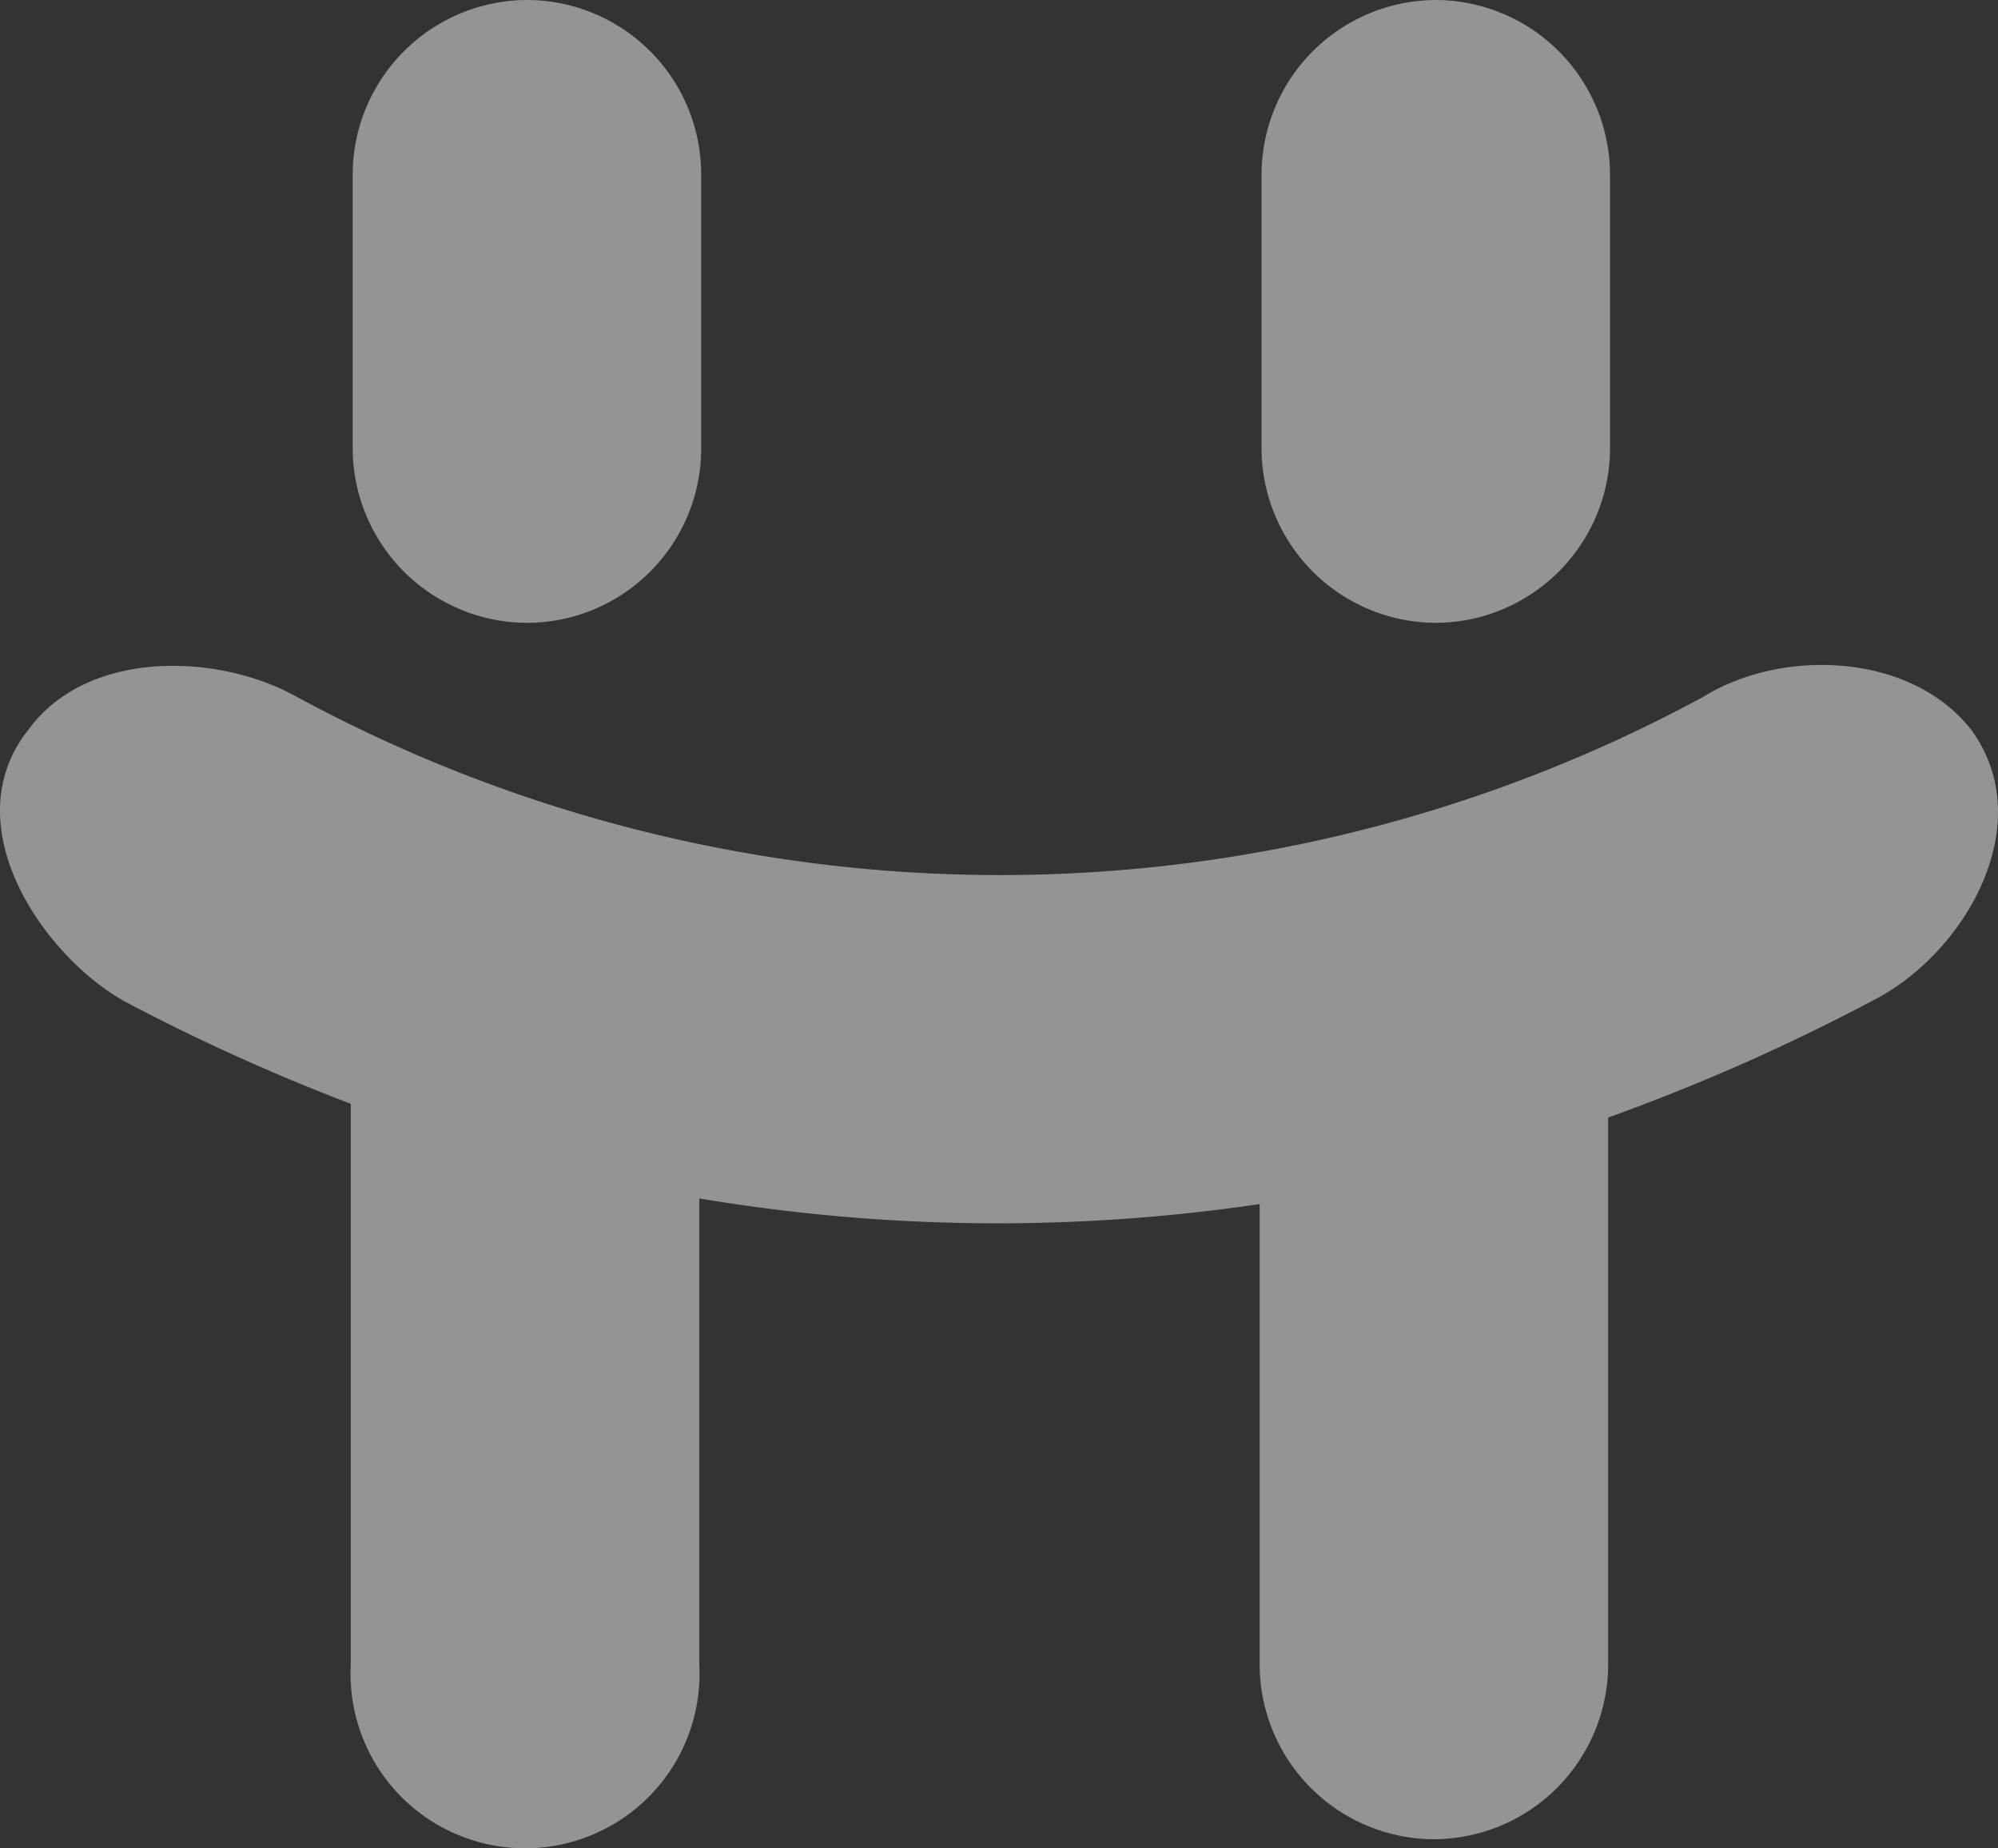 <svg id="Group_2" data-name="Group 2" xmlns="http://www.w3.org/2000/svg" width="467.281" height="432.216" viewBox="0 0 467.281 432.216">
  <rect x="0" y="0" width="467.281" height="432.216" fill="#333333" stroke="none"/>
  <g id="Group_2-2" data-name="Group 2" opacity="0.474">
    <path id="Path" d="M0,51.868V40.808A40.919,40.919,0,0,1,40.808,0h0a40.808,40.808,0,0,1,40.7,40.808v64.033a40.808,40.808,0,0,1-40.7,40.808h0A40.919,40.919,0,0,1,0,104.841V43.573" transform="translate(82.482 0)" fill="#fff"/>
    <path id="Path-2" data-name="Path" d="M81.506,104.841V40.808A40.919,40.919,0,0,0,40.808,0h0A40.919,40.919,0,0,0,0,40.808v64.033A40.919,40.919,0,0,0,40.808,145.65h0a40.919,40.919,0,0,0,40.7-40.808Z" transform="translate(295.04 0)" fill="#fff"/>
    <path id="Path-3" data-name="Path" d="M460.928,15.039h0C446.661-2.987,416.691-3.872,398.443,7.409a345.379,345.379,0,0,1-329.122,0C50.852-2.876,20.44-3.651,6.726,15.039h0c-17.695,22.118,2.986,52.531,22.118,63.48a474.44,474.44,0,0,0,53.195,24.109V233.79a40.808,40.808,0,1,0,81.506,0V124.747A420.249,420.249,0,0,0,294.6,126.074V233.79A40.919,40.919,0,0,0,335.406,274.6h0a40.919,40.919,0,0,0,40.7-40.808V105.835a476.1,476.1,0,0,0,61.821-27.316C459.6,67.571,477.185,37.047,460.928,15.039Z" transform="translate(0 155.493)" fill="#fff"/>
  </g>
</svg>
